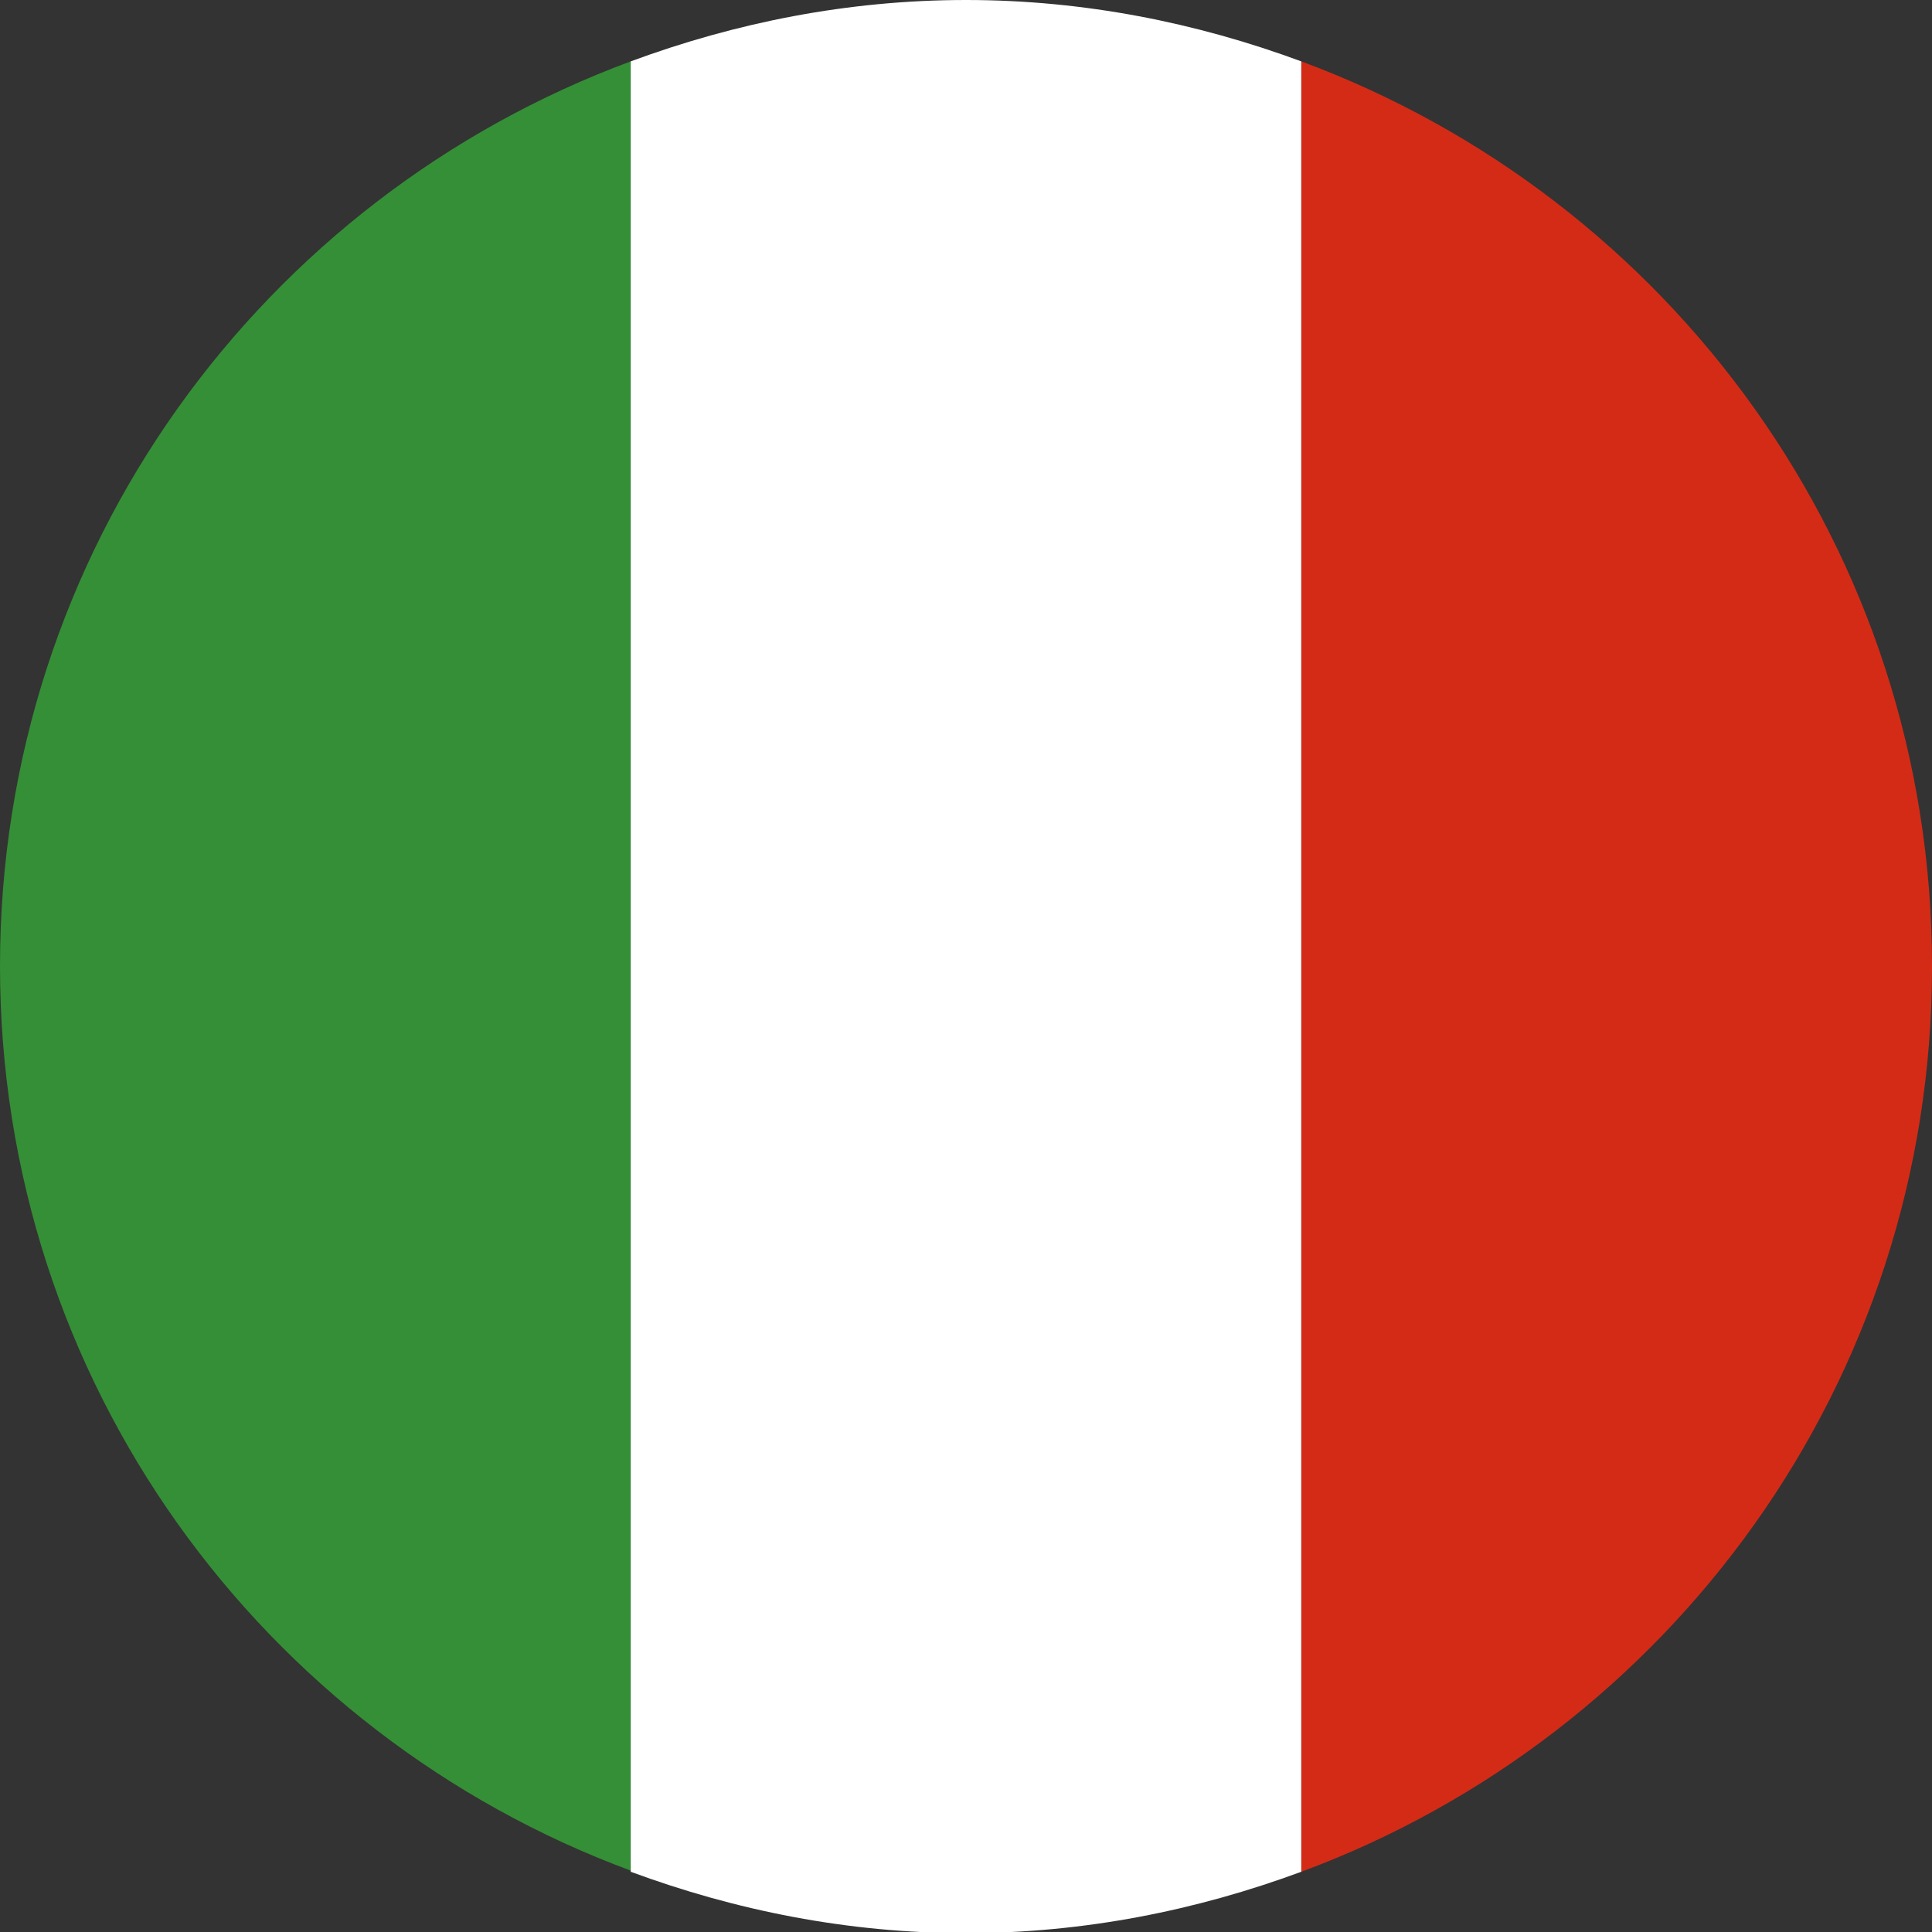 <?xml version="1.0" encoding="UTF-8"?><svg id="a" xmlns="http://www.w3.org/2000/svg" viewBox="0 0 17 17"><rect x="0" y="0" width="17" height="17" fill="#333333" stroke="none"/><defs><style>.b{fill:#fff;}.c{fill:#d42b17;}.d{fill:#358f36;}</style></defs><path class="d" d="M0,8.5c0,3.66,2.31,6.76,5.55,7.96V.54C2.31,1.74,0,4.84,0,8.5Z"/><path class="c" d="M17,8.5c0-3.66-2.31-6.76-5.55-7.96v15.93c3.24-1.2,5.55-4.31,5.55-7.96Z"/><path class="b" d="M5.55,.54v15.93c.92,.34,1.91,.54,2.95,.54s2.03-.2,2.95-.54V.54c-.92-.34-1.91-.54-2.95-.54s-2.03,.2-2.95,.54Z"/></svg>